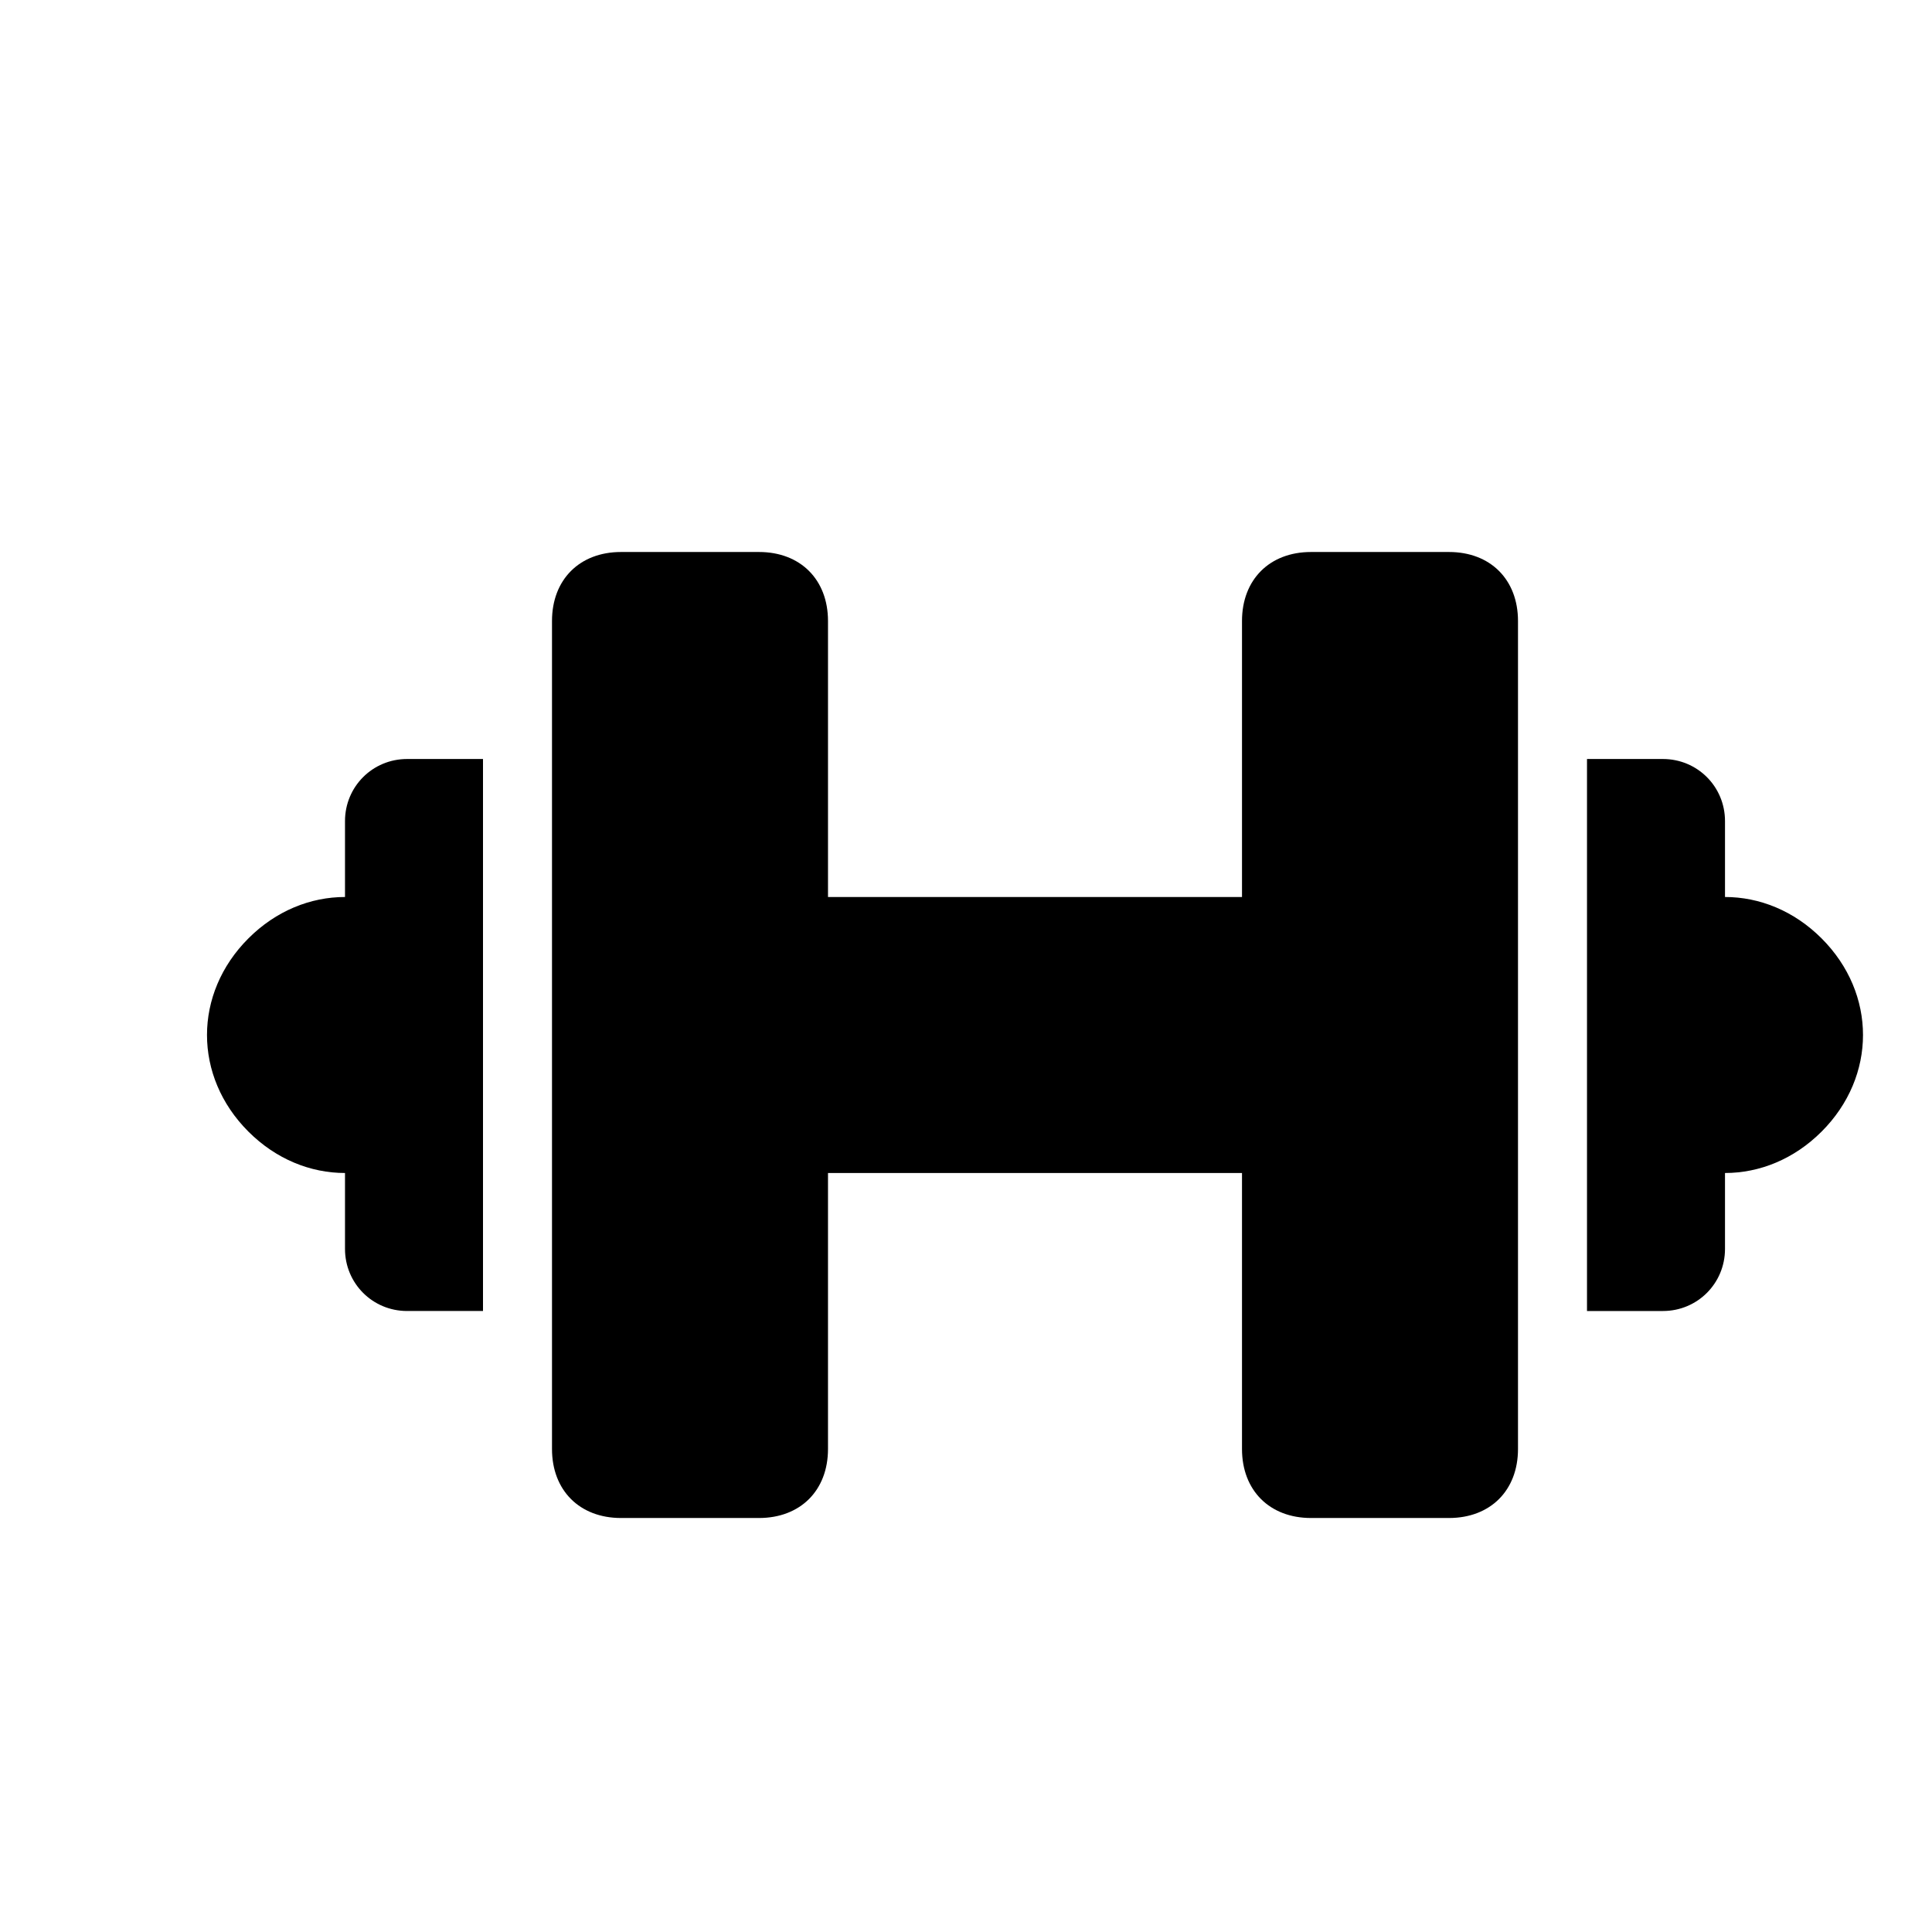 <?xml version="1.0" encoding="utf-8"?>
<!-- Generator: Adobe Illustrator 19.2.1, SVG Export Plug-In . SVG Version: 6.00 Build 0)  -->
<svg version="1.2" baseProfile="tiny" id="Layer_1" xmlns="http://www.w3.org/2000/svg" xmlns:xlink="http://www.w3.org/1999/xlink"
	 x="0px" y="0px" viewBox="-3 -3 28 28" xml:space="preserve">
<g>
	<path fill="#000000" d="M22,10V8.9C22,8.4,21.6,8,21.1,8H20v4v0v0v4h1.1c0.5,0,0.9-0.4,0.9-0.9V14c0.5,0,1-0.2,1.4-0.6C23.8,13,24,12.5,24,12
		s-0.2-1-0.6-1.4C23,10.2,22.5,10,22,10z"/>
	<path fill="#000000" d="M18,5h-2c-0.6,0-1,0.4-1,1v4H9V6c0-0.6-0.4-1-1-1H6C5.4,5,5,5.4,5,6v6v0v0v6c0,0.6,0.4,1,1,1h2c0.6,0,1-0.4,1-1v-4h6v4
		c0,0.6,0.4,1,1,1h2c0.6,0,1-0.4,1-1V6C19,5.4,18.6,5,18,5z"/>
	<path fill="#000000" d="M2,14v1.1C2,15.6,2.4,16,2.9,16H4V8H2.9C2.4,8,2,8.4,2,8.9V10c-0.5,0-1,0.2-1.4,0.6C0.2,11,0,11.5,0,12s0.2,1,0.6,1.4
		C1,13.8,1.5,14,2,14z"/>
</g>
</svg>
